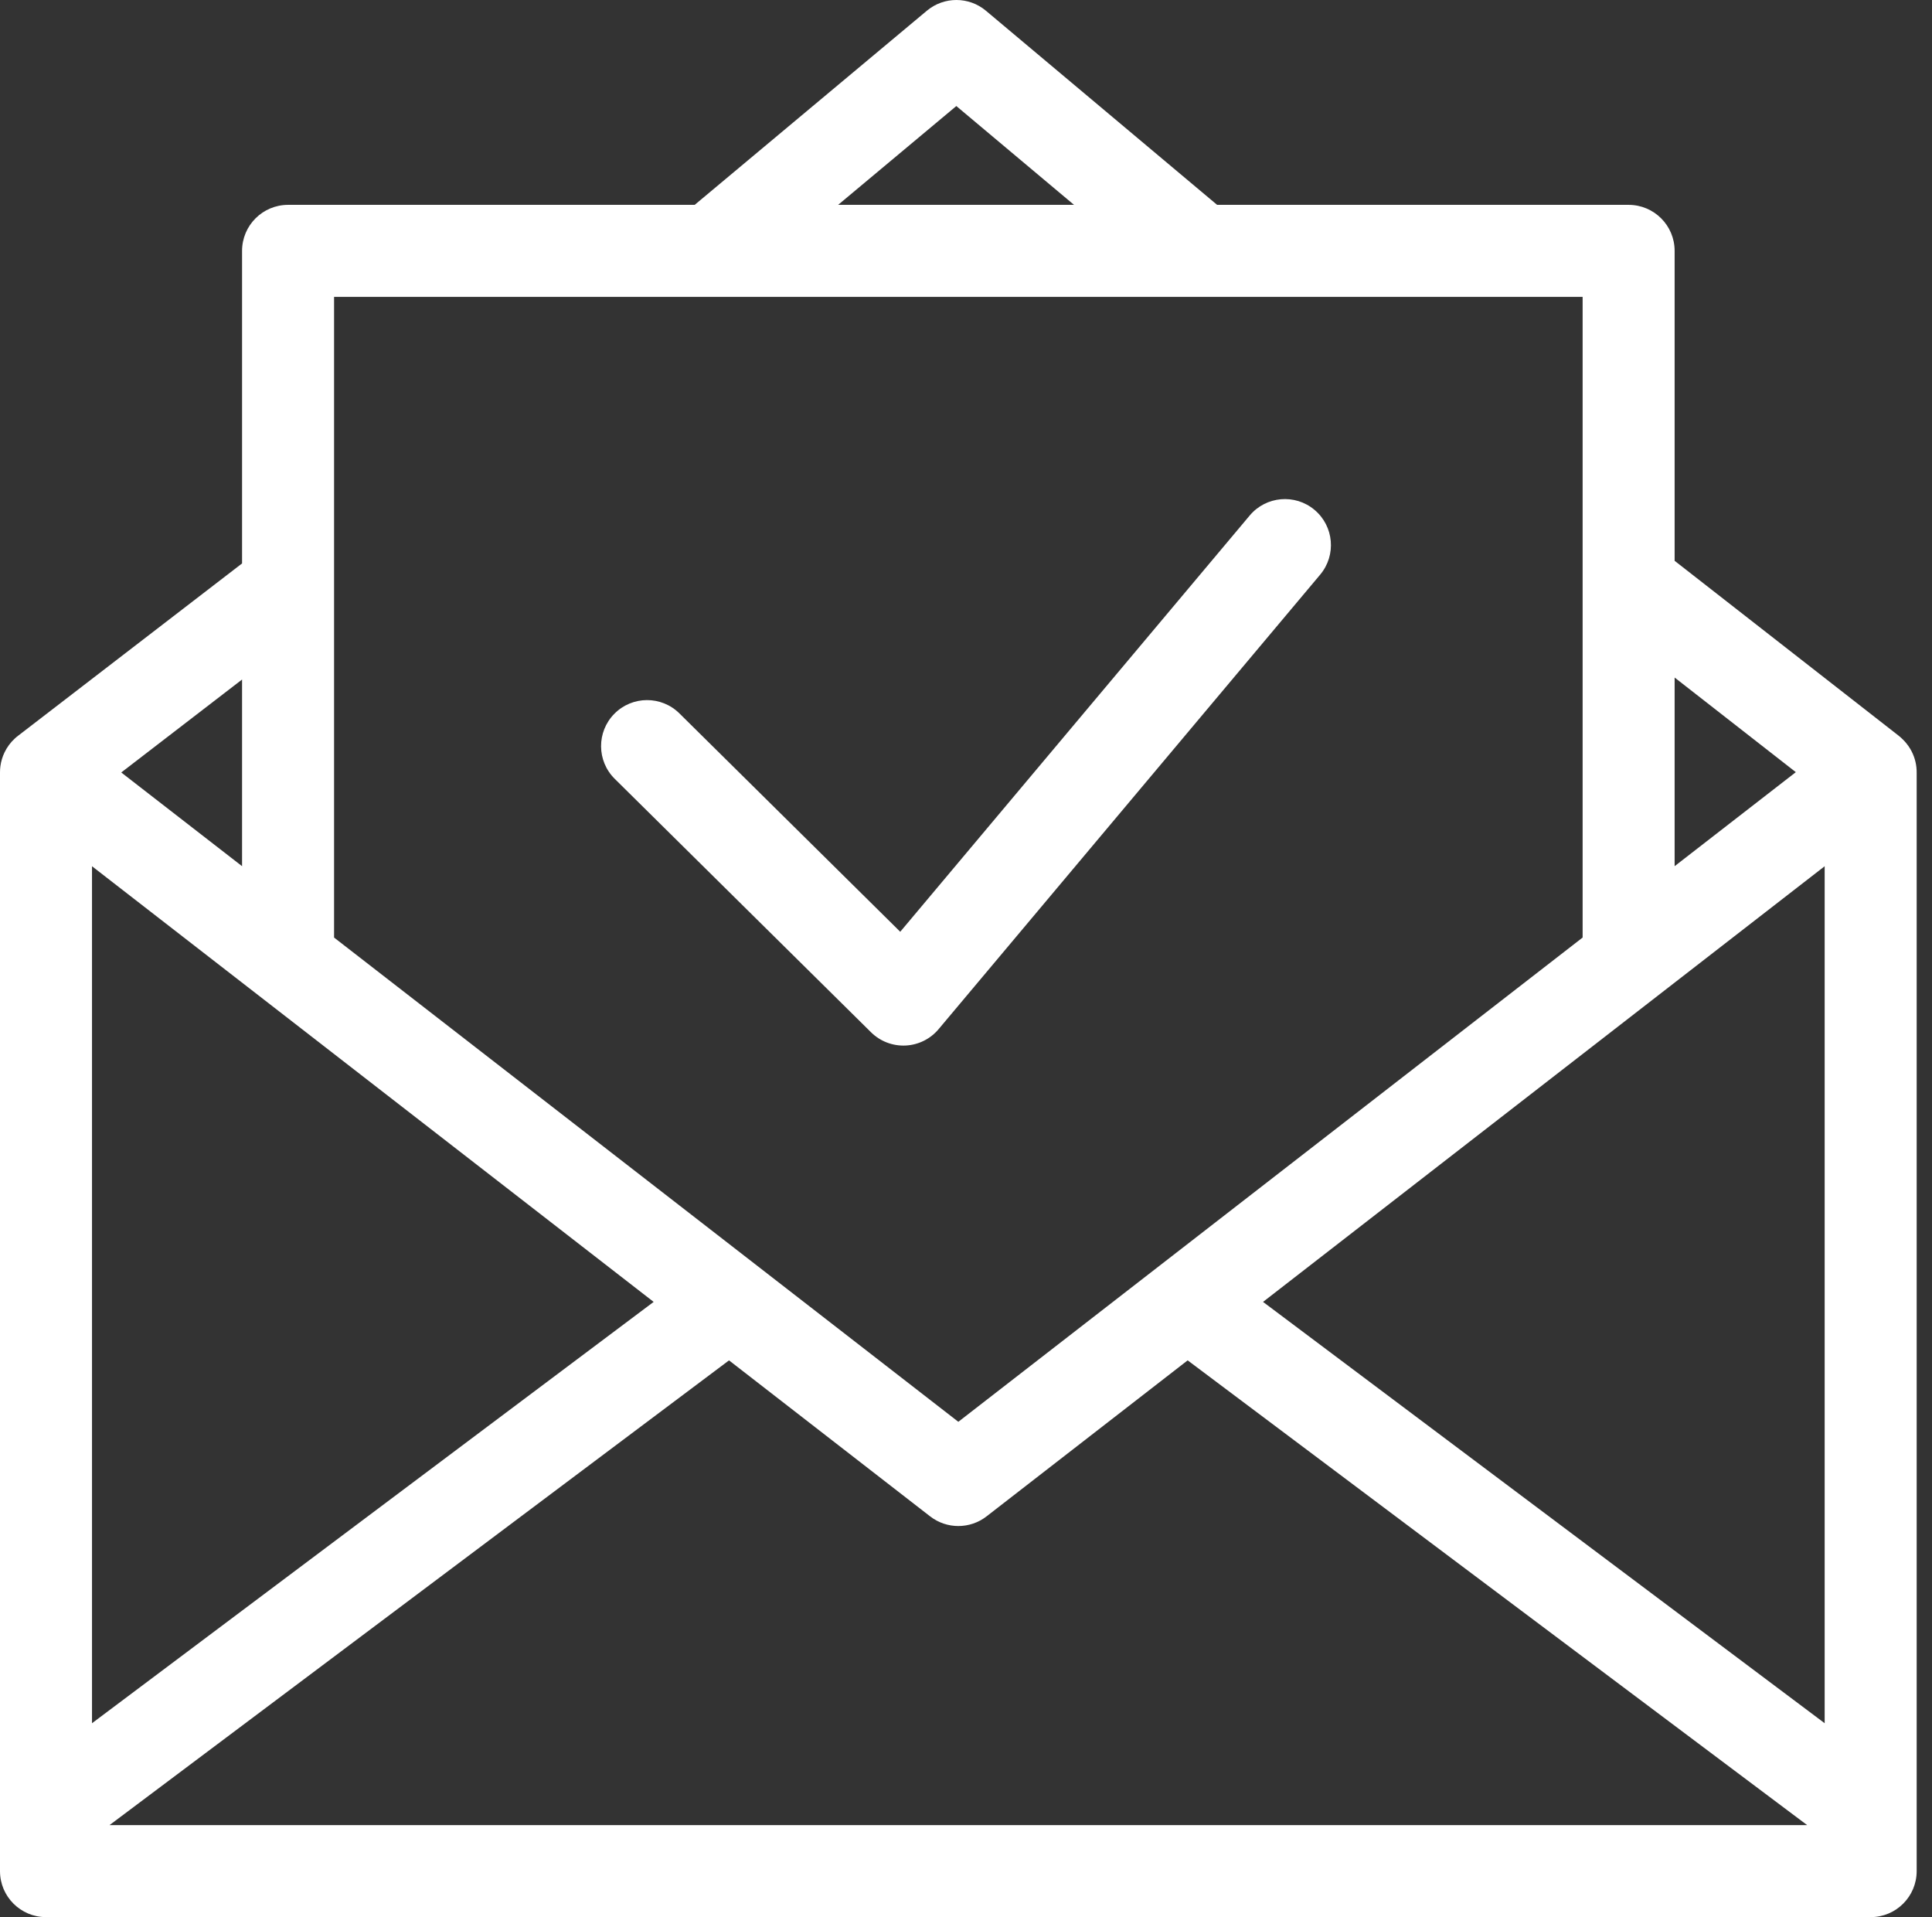 <svg width="126" height="125" viewBox="0 0 126 125" fill="none" xmlns="http://www.w3.org/2000/svg">
<rect x="0" y="0" width="126" height="125" fill="#333333" stroke="none"/>
<path d="M86.097 37.47C87.163 36.202 86.998 34.309 85.729 33.244C84.46 32.178 82.568 32.343 81.502 33.612L58.711 60.753L44.309 46.514C43.131 45.35 41.232 45.36 40.067 46.539C38.902 47.717 38.913 49.616 40.091 50.781L56.807 67.307C57.403 67.896 58.218 68.209 59.055 68.171C59.892 68.132 60.675 67.745 61.213 67.103L86.097 37.47Z" fill="white"/>
<path fill-rule="evenodd" clip-rule="evenodd" d="M60.449 0.698C61.564 -0.234 63.188 -0.233 64.302 0.702L79.377 13.357H106.215C107.872 13.357 109.215 14.701 109.215 16.357V36.566L123.812 47.959C123.916 48.04 124.013 48.126 124.103 48.218C124.186 48.299 124.265 48.386 124.339 48.479C124.422 48.582 124.498 48.69 124.566 48.803C124.603 48.863 124.636 48.923 124.668 48.984C124.898 49.429 125.007 49.915 125 50.396V118.273C125.002 118.331 125.002 118.389 125 118.447V122C125 123.657 123.657 125 122 125H3C1.343 125 0 123.657 0 122V50.352C0 50.218 0.009 50.084 0.027 49.95C0.07 49.636 0.161 49.337 0.294 49.061C0.456 48.721 0.685 48.407 0.978 48.141C1.053 48.072 1.13 48.008 1.21 47.949L15.787 36.736V16.357C15.787 14.701 17.13 13.357 18.787 13.357H45.305L60.449 0.698ZM62.369 6.914L70.045 13.357H54.66L62.369 6.914ZM109.215 56.476V44.177L117.119 50.346L109.215 56.476ZM103.215 19.357V61.129L62.5 92.704L21.787 61.13V19.357H103.215ZM15.787 44.306V56.477L7.908 50.367L15.787 44.306ZM119 56.48V112.357L82.372 84.886L119 56.48ZM117.858 119L77.456 88.698L64.339 98.871C63.257 99.71 61.744 99.71 60.662 98.871L47.545 88.699L7.143 119H117.858ZM42.629 84.886L6 112.358V56.48L42.629 84.886Z" fill="white"/>
</svg>
